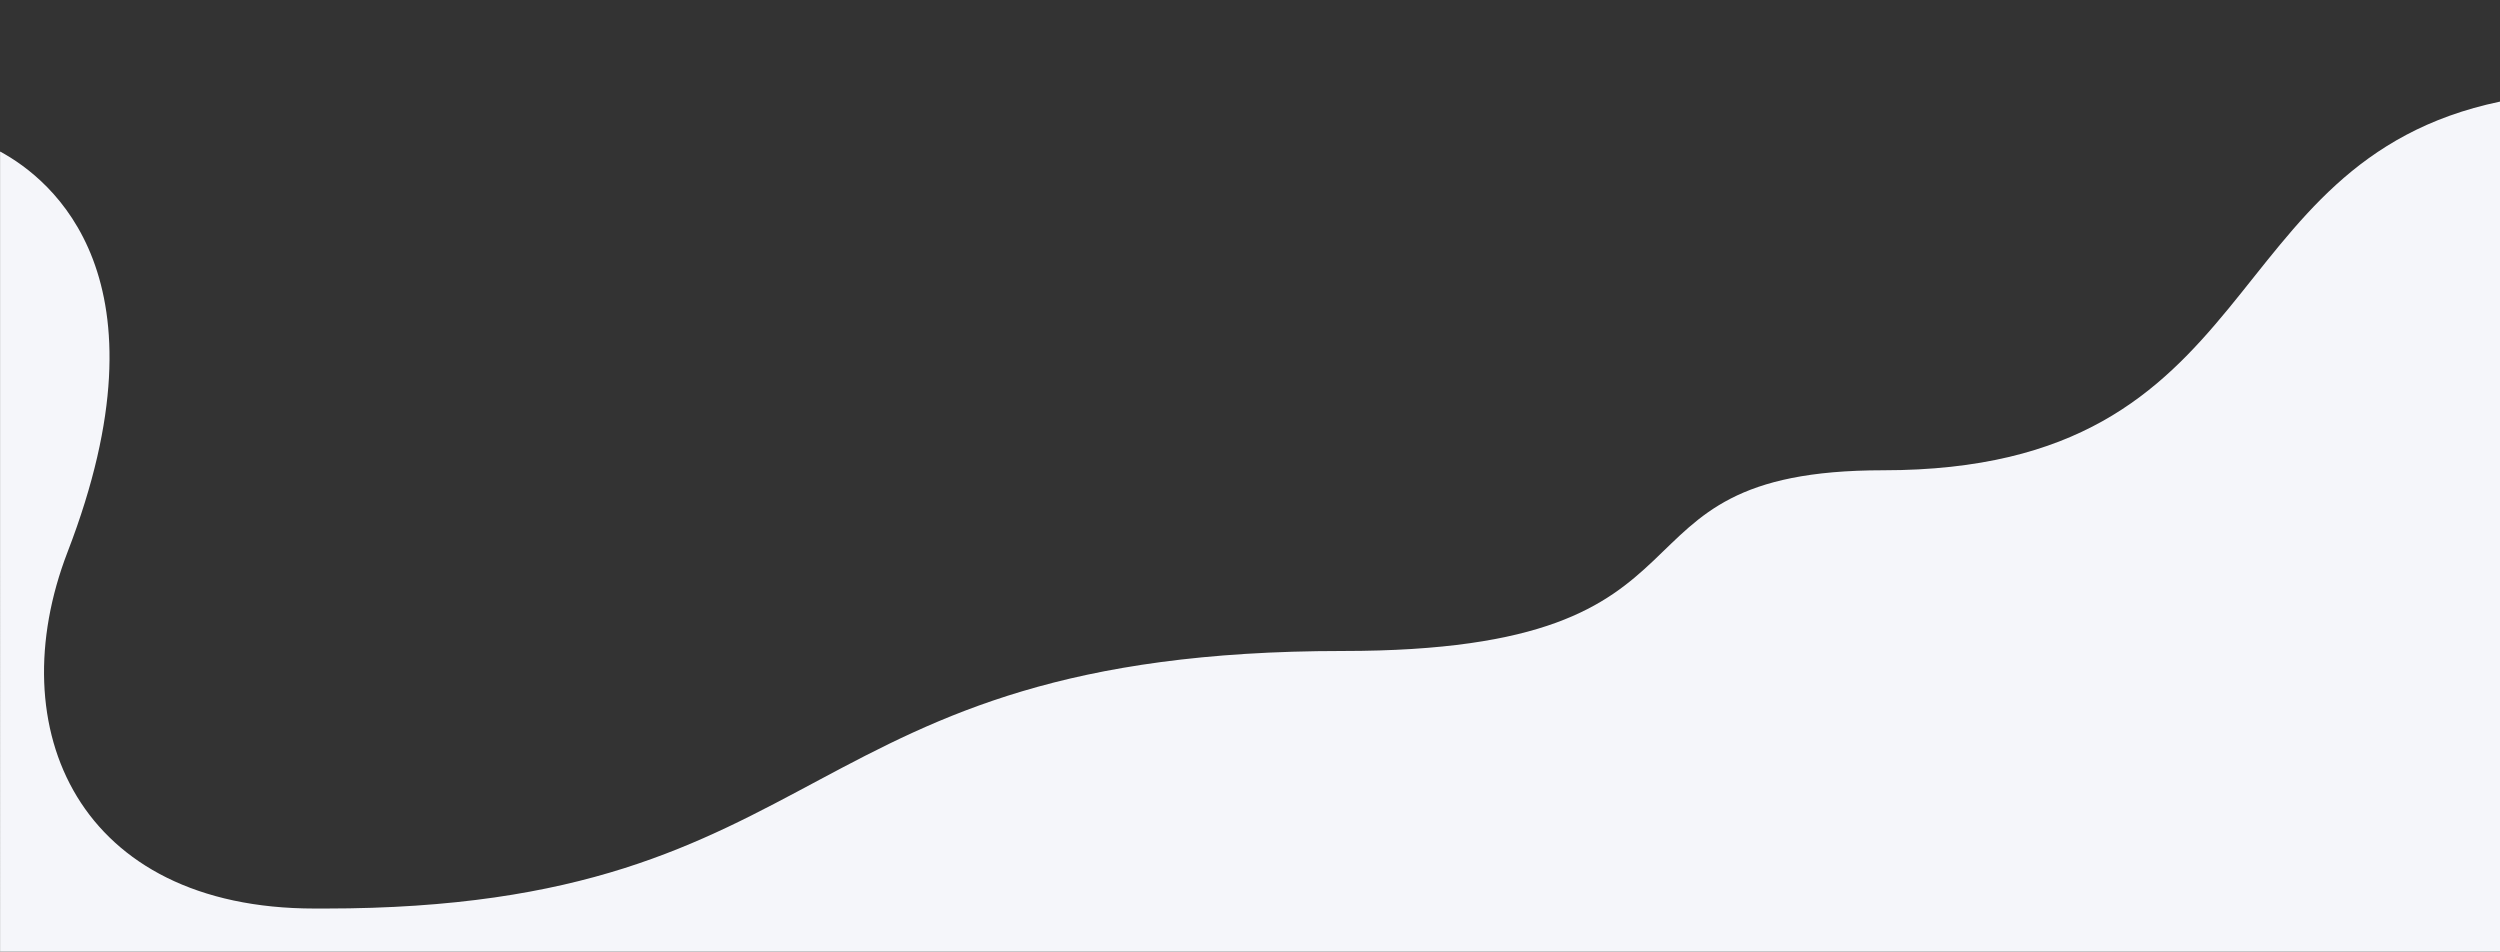 <?xml version="1.0" encoding="utf-8"?>
<!-- Generator: Adobe Illustrator 19.1.0, SVG Export Plug-In . SVG Version: 6.00 Build 0)  -->
<svg version="1.1" id="Layer_1" xmlns="http://www.w3.org/2000/svg" xmlns:xlink="http://www.w3.org/1999/xlink" x="0px" y="0px"
	 viewBox="1334 -228.5 3280 1248.5" style="enable-background:new 1334 -228.5 3280 1248.5;" xml:space="preserve">
<rect x="1334" y="-228.5" width="3280" height="1248.5" fill="#333333" stroke="none"/>
<style type="text/css">
	.st0{fill:#F5F6FA;}
</style>
<g>
	<path class="st0" d="M4614,1020V-95.2c-379.8,79.6-300.6,483.7-809.2,483.7c-387.9,0-179.4,237.1-709.1,237.1
		c-727.6,0-658.2,337.9-1334.7,337.9c-25.7,0,9.6,0-14.2,0c-309.6,0-413.7-235.6-324.1-467.9c138.7-359.6-20.5-488.5-88.6-525.3
		V1020H4614z"/>
</g>
</svg>
